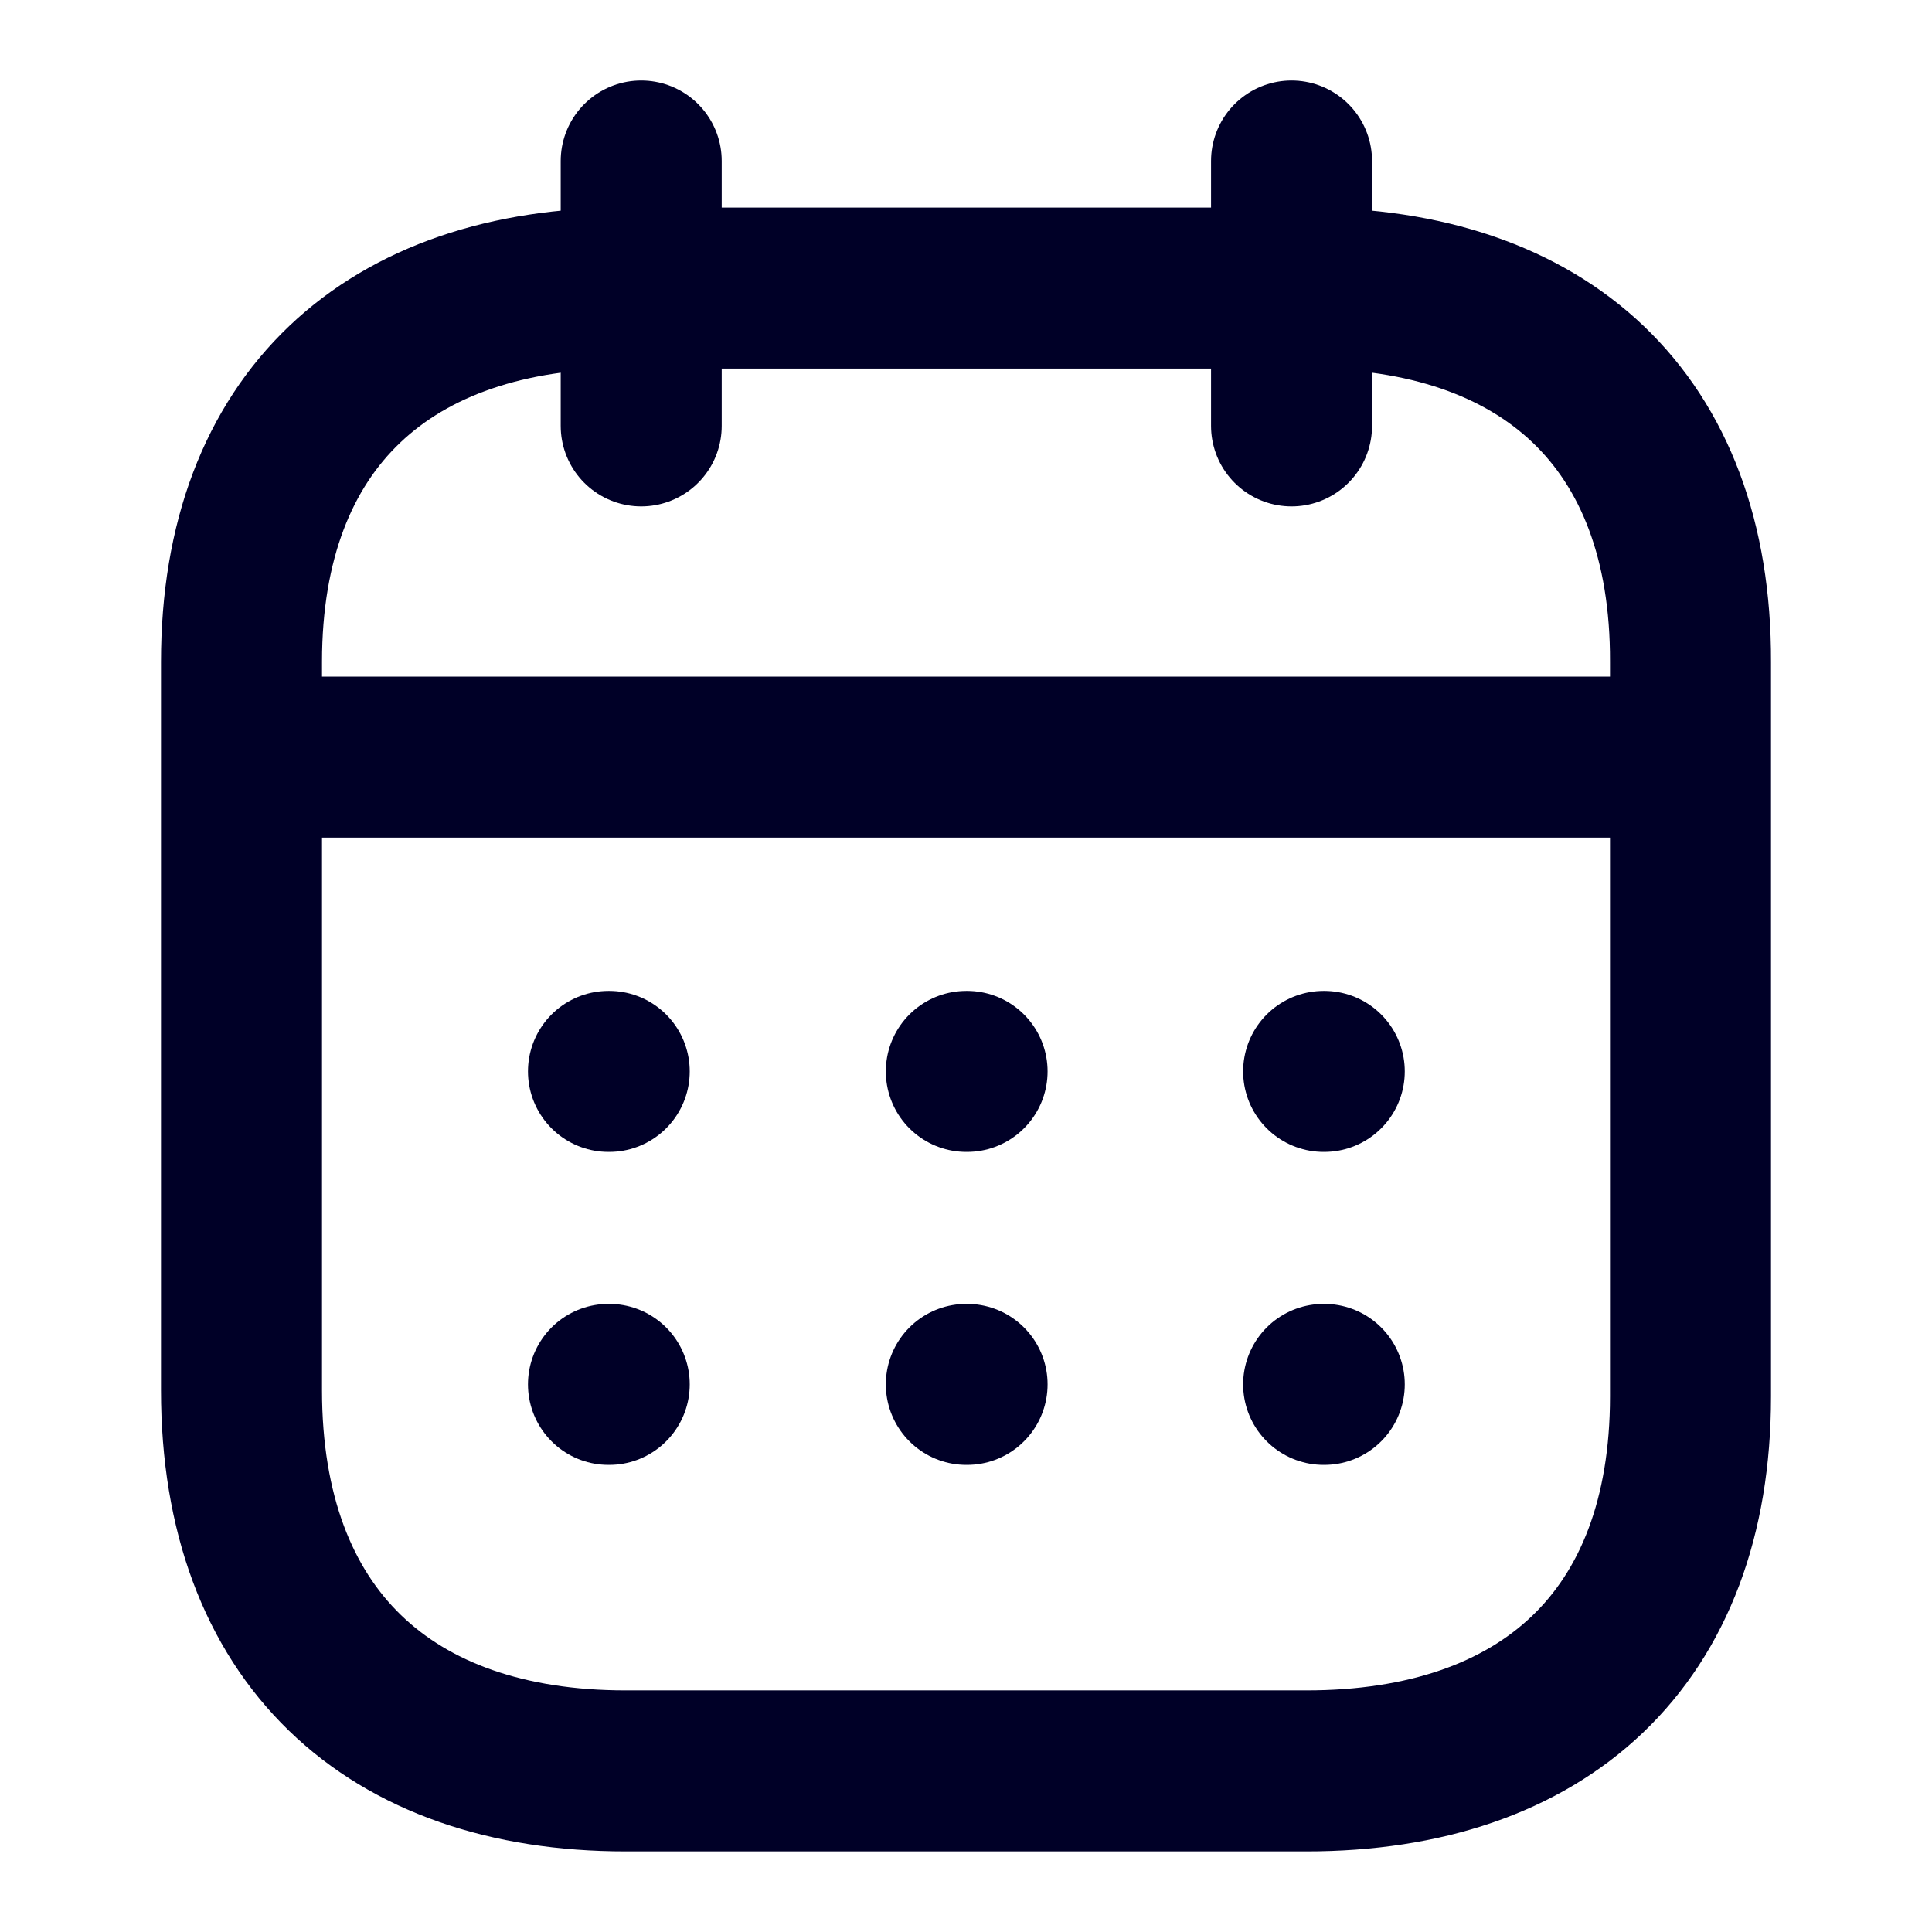<svg width="18" height="18" viewBox="0 0 18 18" fill="none" xmlns="http://www.w3.org/2000/svg">
<path d="M2.319 7.054H15.687" stroke="#000027" stroke-width="1.5" stroke-linecap="round" stroke-linejoin="round"/>
<path d="M12.332 9.982H12.338" stroke="#000027" stroke-width="1.5" stroke-linecap="round" stroke-linejoin="round"/>
<path d="M9.003 9.982H9.01" stroke="#000027" stroke-width="1.5" stroke-linecap="round" stroke-linejoin="round"/>
<path d="M5.669 9.982H5.676" stroke="#000027" stroke-width="1.5" stroke-linecap="round" stroke-linejoin="round"/>
<path d="M12.332 12.898H12.338" stroke="#000027" stroke-width="1.5" stroke-linecap="round" stroke-linejoin="round"/>
<path d="M9.003 12.898H9.01" stroke="#000027" stroke-width="1.5" stroke-linecap="round" stroke-linejoin="round"/>
<path d="M5.669 12.898H5.676" stroke="#000027" stroke-width="1.5" stroke-linecap="round" stroke-linejoin="round"/>
<path d="M12.033 1.5V3.968" stroke="#000027" stroke-width="1.5" stroke-linecap="round" stroke-linejoin="round"/>
<path d="M5.974 1.5V3.968" stroke="#000027" stroke-width="1.5" stroke-linecap="round" stroke-linejoin="round"/>
<path fill-rule="evenodd" clip-rule="evenodd" d="M12.179 2.684H5.828C3.626 2.684 2.25 3.911 2.25 6.166V12.953C2.25 15.244 3.626 16.499 5.828 16.499H12.172C14.381 16.499 15.75 15.265 15.75 13.01V6.166C15.757 3.911 14.388 2.684 12.179 2.684Z" stroke="#000027" stroke-width="1.5" stroke-linecap="round" stroke-linejoin="round"/>
</svg>
